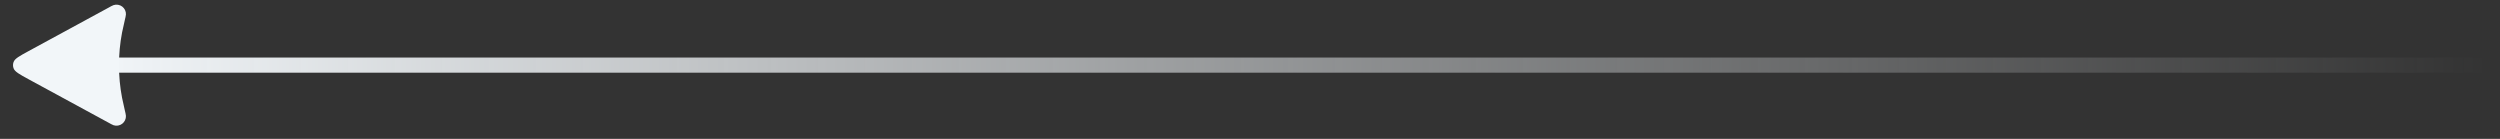 <?xml version="1.0" encoding="UTF-8"?> <svg xmlns="http://www.w3.org/2000/svg" width="108" height="6" viewBox="0 0 108 6" fill="none"><rect x="0" y="0" width="108" height="6" fill="#333333" stroke="none"/><path d="M3.844 2.813H107.444" stroke="url(#paint0_linear_2878_1412)" stroke-width="0.654"></path><path d="M1.239 3.426C0.836 3.207 0.635 3.097 0.584 2.944C0.555 2.861 0.555 2.77 0.584 2.686C0.635 2.533 0.836 2.424 1.239 2.205L4.704 0.323C4.769 0.283 4.838 0.249 4.909 0.22C4.971 0.2 5.038 0.196 5.102 0.207C5.167 0.218 5.228 0.244 5.28 0.284C5.332 0.324 5.374 0.375 5.402 0.435C5.43 0.494 5.443 0.559 5.44 0.624C5.431 0.7 5.416 0.775 5.396 0.849C5.332 1.13 5.3 1.27 5.273 1.406C5.095 2.337 5.095 3.293 5.273 4.224C5.3 4.364 5.332 4.505 5.396 4.782C5.416 4.856 5.431 4.931 5.44 5.007C5.443 5.072 5.429 5.137 5.401 5.196C5.373 5.255 5.331 5.307 5.279 5.347C5.227 5.386 5.166 5.413 5.102 5.424C5.038 5.435 4.971 5.431 4.909 5.411C4.838 5.382 4.77 5.347 4.704 5.308L1.239 3.426Z" fill="#F2F6F9"></path><defs><linearGradient id="paint0_linear_2878_1412" x1="3.844" y1="3.313" x2="107.444" y2="3.313" gradientUnits="userSpaceOnUse"><stop stop-color="#F2F6F9"></stop><stop offset="1" stop-color="#F2F6F9" stop-opacity="0"></stop></linearGradient></defs></svg> 